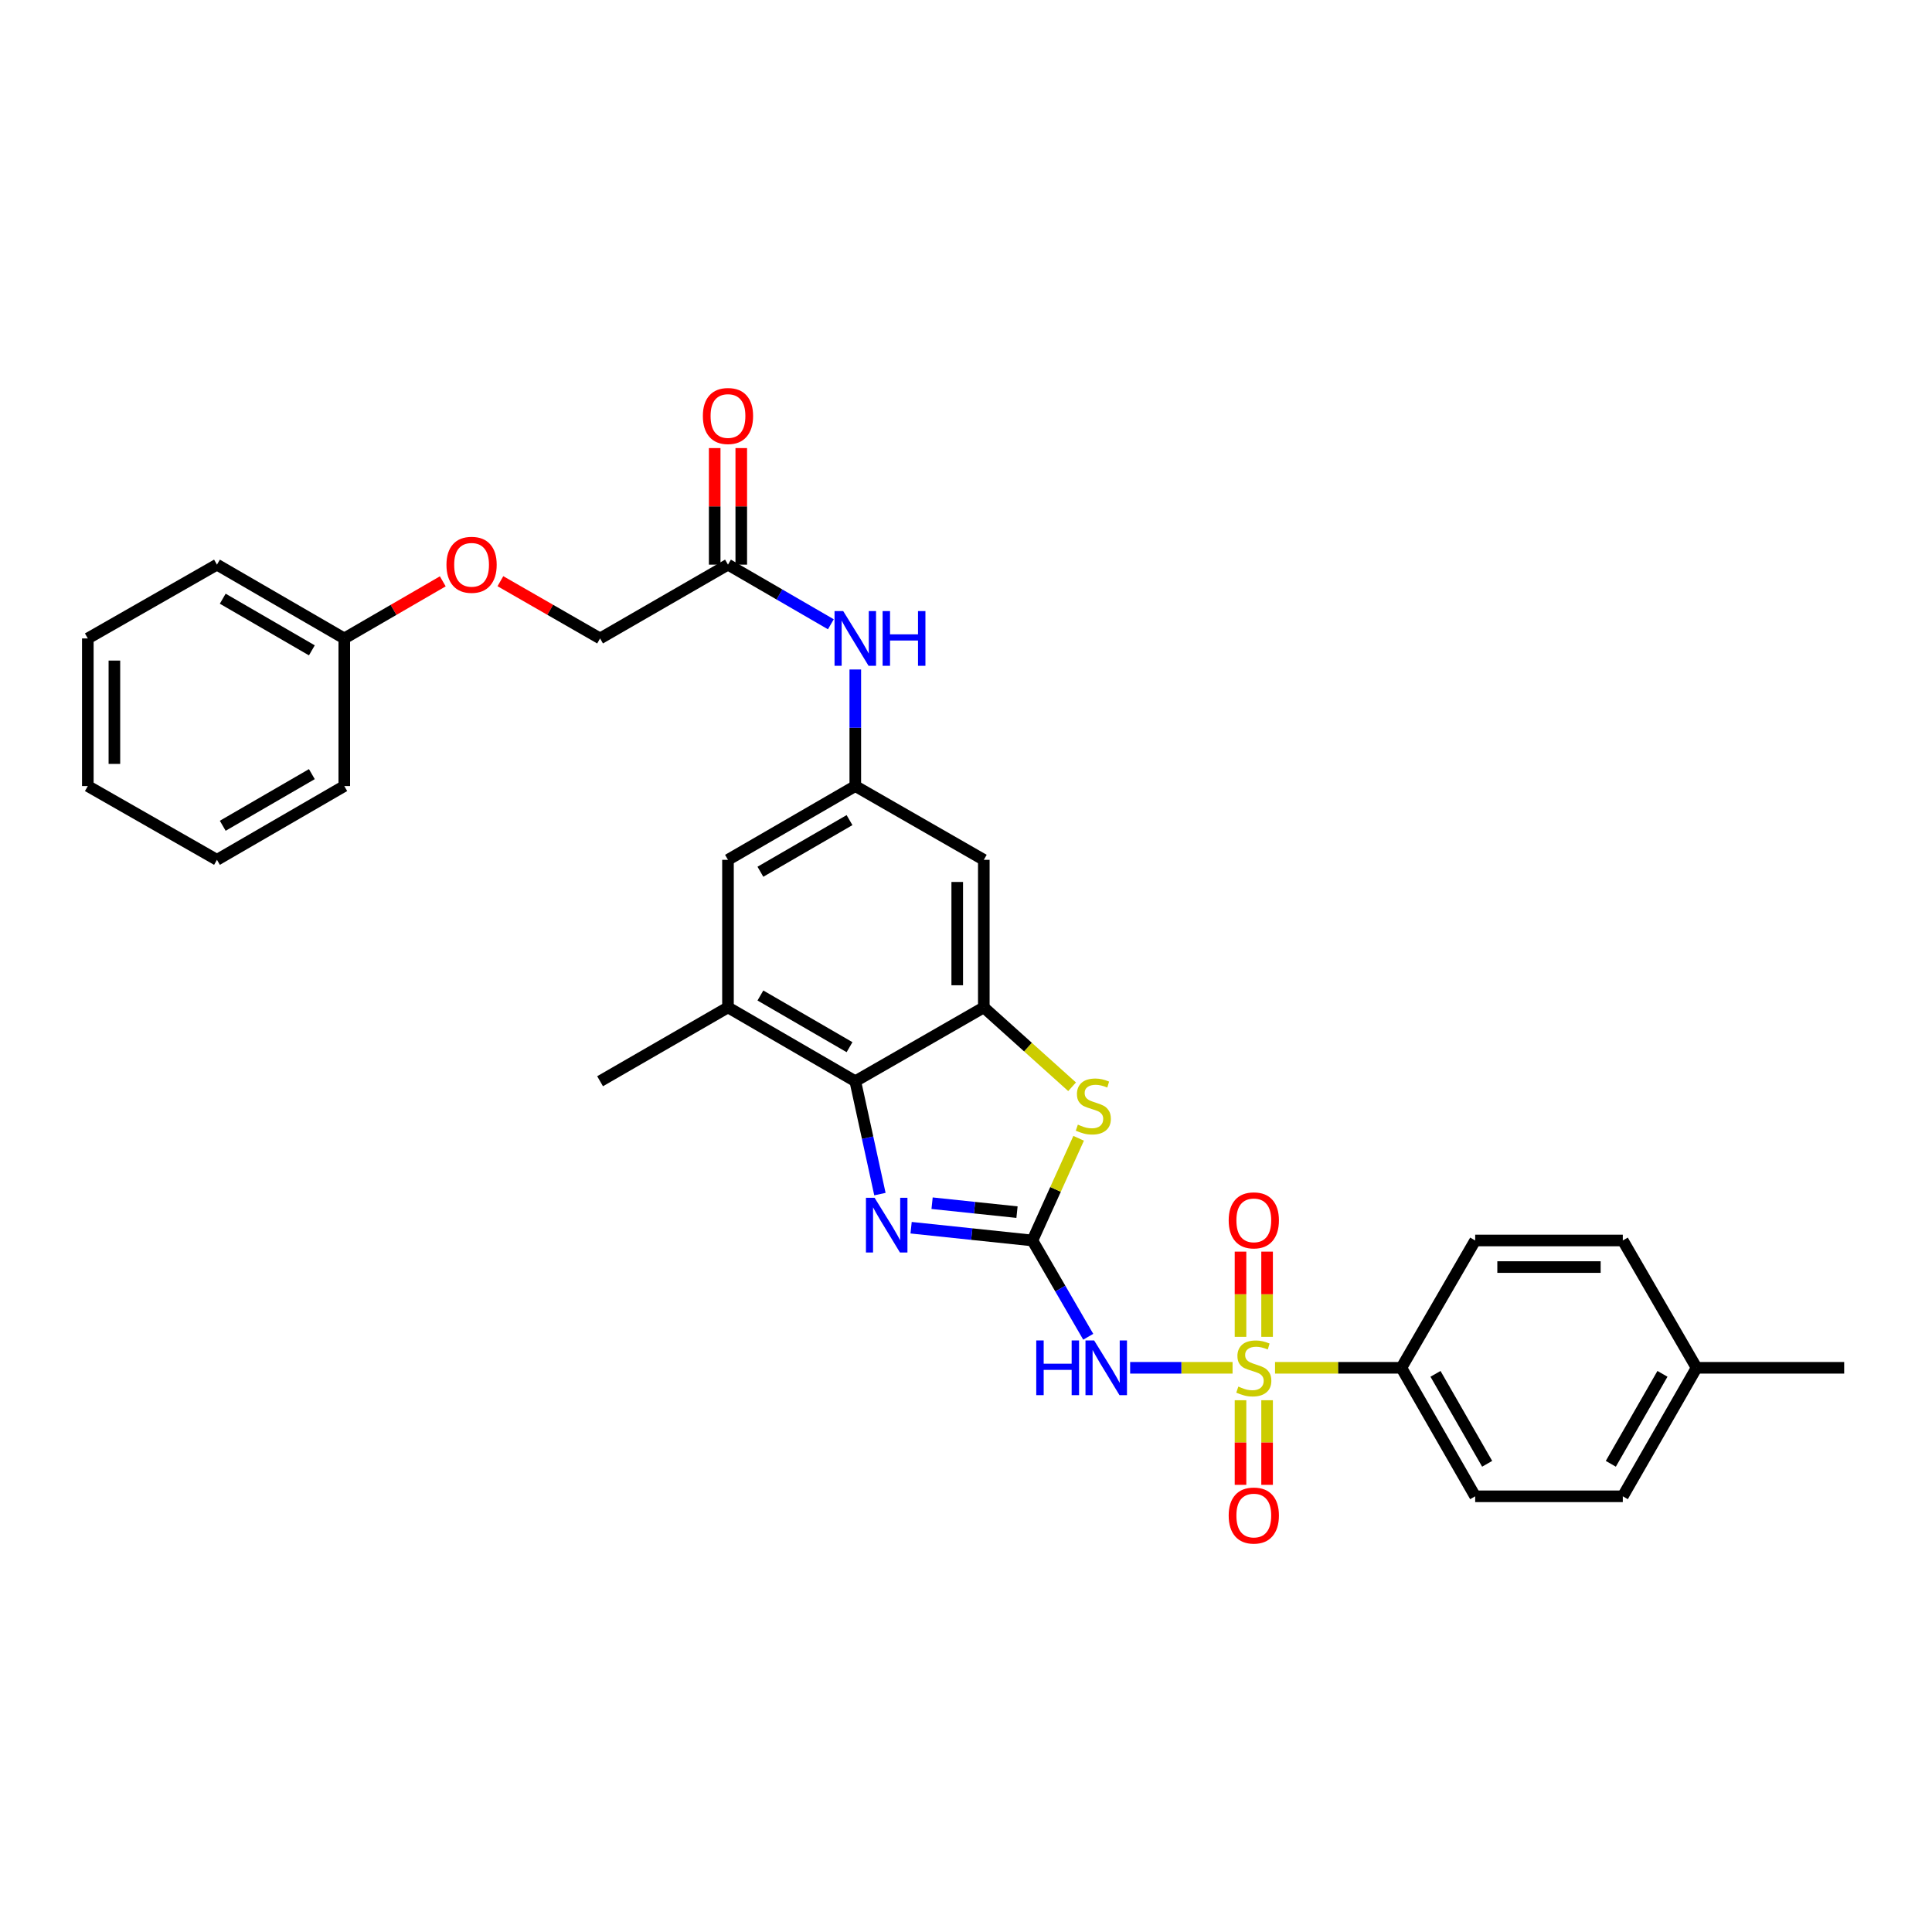 <?xml version='1.0' encoding='iso-8859-1'?>
<svg version='1.1' baseProfile='full'
              xmlns='http://www.w3.org/2000/svg'
                      xmlns:rdkit='http://www.rdkit.org/xml'
                      xmlns:xlink='http://www.w3.org/1999/xlink'
                  xml:space='preserve'
width='1000px' height='1000px' viewBox='0 0 1000 1000'>
<!-- END OF HEADER -->
<rect style='opacity:1.0;fill:#FFFFFF;stroke:none' width='1000' height='1000' x='0' y='0'> </rect>
<path class='bond-1' d='M 637.976,707.97 L 611.467,707.97' style='fill:none;fill-rule:evenodd;stroke:#CCCC00;stroke-width:6px;stroke-linecap:butt;stroke-linejoin:miter;stroke-opacity:1' />
<path class='bond-1' d='M 611.467,707.97 L 584.959,707.97' style='fill:none;fill-rule:evenodd;stroke:#0000FF;stroke-width:6px;stroke-linecap:butt;stroke-linejoin:miter;stroke-opacity:1' />
<path class='bond-7' d='M 659.955,707.97 L 692.655,707.97' style='fill:none;fill-rule:evenodd;stroke:#CCCC00;stroke-width:6px;stroke-linecap:butt;stroke-linejoin:miter;stroke-opacity:1' />
<path class='bond-7' d='M 692.655,707.97 L 725.355,707.97' style='fill:none;fill-rule:evenodd;stroke:#000000;stroke-width:6px;stroke-linecap:butt;stroke-linejoin:miter;stroke-opacity:1' />
<path class='bond-10' d='M 642.088,724.759 L 642.088,746.654' style='fill:none;fill-rule:evenodd;stroke:#CCCC00;stroke-width:6px;stroke-linecap:butt;stroke-linejoin:miter;stroke-opacity:1' />
<path class='bond-10' d='M 642.088,746.654 L 642.088,768.549' style='fill:none;fill-rule:evenodd;stroke:#FF0000;stroke-width:6px;stroke-linecap:butt;stroke-linejoin:miter;stroke-opacity:1' />
<path class='bond-10' d='M 655.843,724.759 L 655.843,746.654' style='fill:none;fill-rule:evenodd;stroke:#CCCC00;stroke-width:6px;stroke-linecap:butt;stroke-linejoin:miter;stroke-opacity:1' />
<path class='bond-10' d='M 655.843,746.654 L 655.843,768.549' style='fill:none;fill-rule:evenodd;stroke:#FF0000;stroke-width:6px;stroke-linecap:butt;stroke-linejoin:miter;stroke-opacity:1' />
<path class='bond-11' d='M 655.843,691.94 L 655.843,669.891' style='fill:none;fill-rule:evenodd;stroke:#CCCC00;stroke-width:6px;stroke-linecap:butt;stroke-linejoin:miter;stroke-opacity:1' />
<path class='bond-11' d='M 655.843,669.891 L 655.843,647.842' style='fill:none;fill-rule:evenodd;stroke:#FF0000;stroke-width:6px;stroke-linecap:butt;stroke-linejoin:miter;stroke-opacity:1' />
<path class='bond-11' d='M 642.088,691.94 L 642.088,669.891' style='fill:none;fill-rule:evenodd;stroke:#CCCC00;stroke-width:6px;stroke-linecap:butt;stroke-linejoin:miter;stroke-opacity:1' />
<path class='bond-11' d='M 642.088,669.891 L 642.088,647.842' style='fill:none;fill-rule:evenodd;stroke:#FF0000;stroke-width:6px;stroke-linecap:butt;stroke-linejoin:miter;stroke-opacity:1' />
<path class='bond-0' d='M 534.378,642.072 L 548.824,666.989' style='fill:none;fill-rule:evenodd;stroke:#000000;stroke-width:6px;stroke-linecap:butt;stroke-linejoin:miter;stroke-opacity:1' />
<path class='bond-0' d='M 548.824,666.989 L 563.27,691.905' style='fill:none;fill-rule:evenodd;stroke:#0000FF;stroke-width:6px;stroke-linecap:butt;stroke-linejoin:miter;stroke-opacity:1' />
<path class='bond-2' d='M 534.378,642.072 L 502.983,638.767' style='fill:none;fill-rule:evenodd;stroke:#000000;stroke-width:6px;stroke-linecap:butt;stroke-linejoin:miter;stroke-opacity:1' />
<path class='bond-2' d='M 502.983,638.767 L 471.587,635.463' style='fill:none;fill-rule:evenodd;stroke:#0000FF;stroke-width:6px;stroke-linecap:butt;stroke-linejoin:miter;stroke-opacity:1' />
<path class='bond-2' d='M 526.399,627.402 L 504.422,625.089' style='fill:none;fill-rule:evenodd;stroke:#000000;stroke-width:6px;stroke-linecap:butt;stroke-linejoin:miter;stroke-opacity:1' />
<path class='bond-2' d='M 504.422,625.089 L 482.446,622.775' style='fill:none;fill-rule:evenodd;stroke:#0000FF;stroke-width:6px;stroke-linecap:butt;stroke-linejoin:miter;stroke-opacity:1' />
<path class='bond-3' d='M 534.378,642.072 L 546.34,615.624' style='fill:none;fill-rule:evenodd;stroke:#000000;stroke-width:6px;stroke-linecap:butt;stroke-linejoin:miter;stroke-opacity:1' />
<path class='bond-3' d='M 546.34,615.624 L 558.303,589.176' style='fill:none;fill-rule:evenodd;stroke:#CCCC00;stroke-width:6px;stroke-linecap:butt;stroke-linejoin:miter;stroke-opacity:1' />
<path class='bond-5' d='M 455.446,618.067 L 449.072,588.856' style='fill:none;fill-rule:evenodd;stroke:#0000FF;stroke-width:6px;stroke-linecap:butt;stroke-linejoin:miter;stroke-opacity:1' />
<path class='bond-5' d='M 449.072,588.856 L 442.699,559.646' style='fill:none;fill-rule:evenodd;stroke:#000000;stroke-width:6px;stroke-linecap:butt;stroke-linejoin:miter;stroke-opacity:1' />
<path class='bond-4' d='M 554.912,562.509 L 532.064,541.971' style='fill:none;fill-rule:evenodd;stroke:#CCCC00;stroke-width:6px;stroke-linecap:butt;stroke-linejoin:miter;stroke-opacity:1' />
<path class='bond-4' d='M 532.064,541.971 L 509.215,521.432' style='fill:none;fill-rule:evenodd;stroke:#000000;stroke-width:6px;stroke-linecap:butt;stroke-linejoin:miter;stroke-opacity:1' />
<path class='bond-8' d='M 509.215,521.432 L 509.215,445.043' style='fill:none;fill-rule:evenodd;stroke:#000000;stroke-width:6px;stroke-linecap:butt;stroke-linejoin:miter;stroke-opacity:1' />
<path class='bond-8' d='M 495.461,509.974 L 495.461,456.501' style='fill:none;fill-rule:evenodd;stroke:#000000;stroke-width:6px;stroke-linecap:butt;stroke-linejoin:miter;stroke-opacity:1' />
<path class='bond-32' d='M 509.215,521.432 L 442.699,559.646' style='fill:none;fill-rule:evenodd;stroke:#000000;stroke-width:6px;stroke-linecap:butt;stroke-linejoin:miter;stroke-opacity:1' />
<path class='bond-6' d='M 442.699,559.646 L 376.801,521.432' style='fill:none;fill-rule:evenodd;stroke:#000000;stroke-width:6px;stroke-linecap:butt;stroke-linejoin:miter;stroke-opacity:1' />
<path class='bond-6' d='M 439.714,542.016 L 393.585,515.266' style='fill:none;fill-rule:evenodd;stroke:#000000;stroke-width:6px;stroke-linecap:butt;stroke-linejoin:miter;stroke-opacity:1' />
<path class='bond-14' d='M 376.801,521.432 L 376.801,445.043' style='fill:none;fill-rule:evenodd;stroke:#000000;stroke-width:6px;stroke-linecap:butt;stroke-linejoin:miter;stroke-opacity:1' />
<path class='bond-24' d='M 376.801,521.432 L 310.597,559.646' style='fill:none;fill-rule:evenodd;stroke:#000000;stroke-width:6px;stroke-linecap:butt;stroke-linejoin:miter;stroke-opacity:1' />
<path class='bond-16' d='M 725.355,707.97 L 763.553,774.486' style='fill:none;fill-rule:evenodd;stroke:#000000;stroke-width:6px;stroke-linecap:butt;stroke-linejoin:miter;stroke-opacity:1' />
<path class='bond-16' d='M 743.012,711.098 L 769.751,757.659' style='fill:none;fill-rule:evenodd;stroke:#000000;stroke-width:6px;stroke-linecap:butt;stroke-linejoin:miter;stroke-opacity:1' />
<path class='bond-17' d='M 725.355,707.97 L 763.553,642.072' style='fill:none;fill-rule:evenodd;stroke:#000000;stroke-width:6px;stroke-linecap:butt;stroke-linejoin:miter;stroke-opacity:1' />
<path class='bond-9' d='M 509.215,445.043 L 442.699,406.86' style='fill:none;fill-rule:evenodd;stroke:#000000;stroke-width:6px;stroke-linecap:butt;stroke-linejoin:miter;stroke-opacity:1' />
<path class='bond-12' d='M 442.699,406.86 L 442.699,376.693' style='fill:none;fill-rule:evenodd;stroke:#000000;stroke-width:6px;stroke-linecap:butt;stroke-linejoin:miter;stroke-opacity:1' />
<path class='bond-12' d='M 442.699,376.693 L 442.699,346.525' style='fill:none;fill-rule:evenodd;stroke:#0000FF;stroke-width:6px;stroke-linecap:butt;stroke-linejoin:miter;stroke-opacity:1' />
<path class='bond-33' d='M 442.699,406.86 L 376.801,445.043' style='fill:none;fill-rule:evenodd;stroke:#000000;stroke-width:6px;stroke-linecap:butt;stroke-linejoin:miter;stroke-opacity:1' />
<path class='bond-33' d='M 439.709,424.488 L 393.581,451.216' style='fill:none;fill-rule:evenodd;stroke:#000000;stroke-width:6px;stroke-linecap:butt;stroke-linejoin:miter;stroke-opacity:1' />
<path class='bond-13' d='M 430.054,323.126 L 403.427,307.691' style='fill:none;fill-rule:evenodd;stroke:#0000FF;stroke-width:6px;stroke-linecap:butt;stroke-linejoin:miter;stroke-opacity:1' />
<path class='bond-13' d='M 403.427,307.691 L 376.801,292.257' style='fill:none;fill-rule:evenodd;stroke:#000000;stroke-width:6px;stroke-linecap:butt;stroke-linejoin:miter;stroke-opacity:1' />
<path class='bond-15' d='M 383.678,292.257 L 383.678,262.092' style='fill:none;fill-rule:evenodd;stroke:#000000;stroke-width:6px;stroke-linecap:butt;stroke-linejoin:miter;stroke-opacity:1' />
<path class='bond-15' d='M 383.678,262.092 L 383.678,231.926' style='fill:none;fill-rule:evenodd;stroke:#FF0000;stroke-width:6px;stroke-linecap:butt;stroke-linejoin:miter;stroke-opacity:1' />
<path class='bond-15' d='M 369.924,292.257 L 369.924,262.092' style='fill:none;fill-rule:evenodd;stroke:#000000;stroke-width:6px;stroke-linecap:butt;stroke-linejoin:miter;stroke-opacity:1' />
<path class='bond-15' d='M 369.924,262.092 L 369.924,231.926' style='fill:none;fill-rule:evenodd;stroke:#FF0000;stroke-width:6px;stroke-linecap:butt;stroke-linejoin:miter;stroke-opacity:1' />
<path class='bond-19' d='M 376.801,292.257 L 310.597,330.455' style='fill:none;fill-rule:evenodd;stroke:#000000;stroke-width:6px;stroke-linecap:butt;stroke-linejoin:miter;stroke-opacity:1' />
<path class='bond-21' d='M 763.553,774.486 L 839.958,774.486' style='fill:none;fill-rule:evenodd;stroke:#000000;stroke-width:6px;stroke-linecap:butt;stroke-linejoin:miter;stroke-opacity:1' />
<path class='bond-20' d='M 763.553,642.072 L 839.958,642.072' style='fill:none;fill-rule:evenodd;stroke:#000000;stroke-width:6px;stroke-linecap:butt;stroke-linejoin:miter;stroke-opacity:1' />
<path class='bond-20' d='M 775.014,655.826 L 828.497,655.826' style='fill:none;fill-rule:evenodd;stroke:#000000;stroke-width:6px;stroke-linecap:butt;stroke-linejoin:miter;stroke-opacity:1' />
<path class='bond-18' d='M 259.005,300.824 L 284.801,315.64' style='fill:none;fill-rule:evenodd;stroke:#FF0000;stroke-width:6px;stroke-linecap:butt;stroke-linejoin:miter;stroke-opacity:1' />
<path class='bond-18' d='M 284.801,315.64 L 310.597,330.455' style='fill:none;fill-rule:evenodd;stroke:#000000;stroke-width:6px;stroke-linecap:butt;stroke-linejoin:miter;stroke-opacity:1' />
<path class='bond-23' d='M 229.184,300.897 L 203.691,315.676' style='fill:none;fill-rule:evenodd;stroke:#FF0000;stroke-width:6px;stroke-linecap:butt;stroke-linejoin:miter;stroke-opacity:1' />
<path class='bond-23' d='M 203.691,315.676 L 178.198,330.455' style='fill:none;fill-rule:evenodd;stroke:#000000;stroke-width:6px;stroke-linecap:butt;stroke-linejoin:miter;stroke-opacity:1' />
<path class='bond-22' d='M 839.958,642.072 L 878.141,707.97' style='fill:none;fill-rule:evenodd;stroke:#000000;stroke-width:6px;stroke-linecap:butt;stroke-linejoin:miter;stroke-opacity:1' />
<path class='bond-31' d='M 839.958,774.486 L 878.141,707.97' style='fill:none;fill-rule:evenodd;stroke:#000000;stroke-width:6px;stroke-linecap:butt;stroke-linejoin:miter;stroke-opacity:1' />
<path class='bond-31' d='M 833.757,757.662 L 860.485,711.1' style='fill:none;fill-rule:evenodd;stroke:#000000;stroke-width:6px;stroke-linecap:butt;stroke-linejoin:miter;stroke-opacity:1' />
<path class='bond-25' d='M 878.141,707.97 L 954.545,707.97' style='fill:none;fill-rule:evenodd;stroke:#000000;stroke-width:6px;stroke-linecap:butt;stroke-linejoin:miter;stroke-opacity:1' />
<path class='bond-26' d='M 178.198,330.455 L 112.3,292.257' style='fill:none;fill-rule:evenodd;stroke:#000000;stroke-width:6px;stroke-linecap:butt;stroke-linejoin:miter;stroke-opacity:1' />
<path class='bond-26' d='M 161.415,336.625 L 115.287,309.886' style='fill:none;fill-rule:evenodd;stroke:#000000;stroke-width:6px;stroke-linecap:butt;stroke-linejoin:miter;stroke-opacity:1' />
<path class='bond-27' d='M 178.198,330.455 L 178.198,406.86' style='fill:none;fill-rule:evenodd;stroke:#000000;stroke-width:6px;stroke-linecap:butt;stroke-linejoin:miter;stroke-opacity:1' />
<path class='bond-28' d='M 112.3,292.257 L 45.455,330.455' style='fill:none;fill-rule:evenodd;stroke:#000000;stroke-width:6px;stroke-linecap:butt;stroke-linejoin:miter;stroke-opacity:1' />
<path class='bond-29' d='M 178.198,406.86 L 112.3,445.043' style='fill:none;fill-rule:evenodd;stroke:#000000;stroke-width:6px;stroke-linecap:butt;stroke-linejoin:miter;stroke-opacity:1' />
<path class='bond-29' d='M 161.417,400.687 L 115.289,427.415' style='fill:none;fill-rule:evenodd;stroke:#000000;stroke-width:6px;stroke-linecap:butt;stroke-linejoin:miter;stroke-opacity:1' />
<path class='bond-34' d='M 45.455,330.455 L 45.455,406.86' style='fill:none;fill-rule:evenodd;stroke:#000000;stroke-width:6px;stroke-linecap:butt;stroke-linejoin:miter;stroke-opacity:1' />
<path class='bond-34' d='M 59.209,341.916 L 59.209,395.399' style='fill:none;fill-rule:evenodd;stroke:#000000;stroke-width:6px;stroke-linecap:butt;stroke-linejoin:miter;stroke-opacity:1' />
<path class='bond-30' d='M 112.3,445.043 L 45.455,406.86' style='fill:none;fill-rule:evenodd;stroke:#000000;stroke-width:6px;stroke-linecap:butt;stroke-linejoin:miter;stroke-opacity:1' />
<path  class='atom-0' d='M 640.966 717.69
Q 641.286 717.81, 642.606 718.37
Q 643.926 718.93, 645.366 719.29
Q 646.846 719.61, 648.286 719.61
Q 650.966 719.61, 652.526 718.33
Q 654.086 717.01, 654.086 714.73
Q 654.086 713.17, 653.286 712.21
Q 652.526 711.25, 651.326 710.73
Q 650.126 710.21, 648.126 709.61
Q 645.606 708.85, 644.086 708.13
Q 642.606 707.41, 641.526 705.89
Q 640.486 704.37, 640.486 701.81
Q 640.486 698.25, 642.886 696.05
Q 645.326 693.85, 650.126 693.85
Q 653.406 693.85, 657.126 695.41
L 656.206 698.49
Q 652.806 697.09, 650.246 697.09
Q 647.486 697.09, 645.966 698.25
Q 644.446 699.37, 644.486 701.33
Q 644.486 702.85, 645.246 703.77
Q 646.046 704.69, 647.166 705.21
Q 648.326 705.73, 650.246 706.33
Q 652.806 707.13, 654.326 707.93
Q 655.846 708.73, 656.926 710.37
Q 658.046 711.97, 658.046 714.73
Q 658.046 718.65, 655.406 720.77
Q 652.806 722.85, 648.446 722.85
Q 645.926 722.85, 644.006 722.29
Q 642.126 721.77, 639.886 720.85
L 640.966 717.69
' fill='#CCCC00'/>
<path  class='atom-2' d='M 536.364 693.81
L 540.204 693.81
L 540.204 705.85
L 554.684 705.85
L 554.684 693.81
L 558.524 693.81
L 558.524 722.13
L 554.684 722.13
L 554.684 709.05
L 540.204 709.05
L 540.204 722.13
L 536.364 722.13
L 536.364 693.81
' fill='#0000FF'/>
<path  class='atom-2' d='M 566.324 693.81
L 575.604 708.81
Q 576.524 710.29, 578.004 712.97
Q 579.484 715.65, 579.564 715.81
L 579.564 693.81
L 583.324 693.81
L 583.324 722.13
L 579.444 722.13
L 569.484 705.73
Q 568.324 703.81, 567.084 701.61
Q 565.884 699.41, 565.524 698.73
L 565.524 722.13
L 561.844 722.13
L 561.844 693.81
L 566.324 693.81
' fill='#0000FF'/>
<path  class='atom-3' d='M 452.691 619.973
L 461.971 634.973
Q 462.891 636.453, 464.371 639.133
Q 465.851 641.813, 465.931 641.973
L 465.931 619.973
L 469.691 619.973
L 469.691 648.293
L 465.811 648.293
L 455.851 631.893
Q 454.691 629.973, 453.451 627.773
Q 452.251 625.573, 451.891 624.893
L 451.891 648.293
L 448.211 648.293
L 448.211 619.973
L 452.691 619.973
' fill='#0000FF'/>
<path  class='atom-4' d='M 557.898 582.104
Q 558.218 582.224, 559.538 582.784
Q 560.858 583.344, 562.298 583.704
Q 563.778 584.024, 565.218 584.024
Q 567.898 584.024, 569.458 582.744
Q 571.018 581.424, 571.018 579.144
Q 571.018 577.584, 570.218 576.624
Q 569.458 575.664, 568.258 575.144
Q 567.058 574.624, 565.058 574.024
Q 562.538 573.264, 561.018 572.544
Q 559.538 571.824, 558.458 570.304
Q 557.418 568.784, 557.418 566.224
Q 557.418 562.664, 559.818 560.464
Q 562.258 558.264, 567.058 558.264
Q 570.338 558.264, 574.058 559.824
L 573.138 562.904
Q 569.738 561.504, 567.178 561.504
Q 564.418 561.504, 562.898 562.664
Q 561.378 563.784, 561.418 565.744
Q 561.418 567.264, 562.178 568.184
Q 562.978 569.104, 564.098 569.624
Q 565.258 570.144, 567.178 570.744
Q 569.738 571.544, 571.258 572.344
Q 572.778 573.144, 573.858 574.784
Q 574.978 576.384, 574.978 579.144
Q 574.978 583.064, 572.338 585.184
Q 569.738 587.264, 565.378 587.264
Q 562.858 587.264, 560.938 586.704
Q 559.058 586.184, 556.818 585.264
L 557.898 582.104
' fill='#CCCC00'/>
<path  class='atom-11' d='M 635.966 784.439
Q 635.966 777.639, 639.326 773.839
Q 642.686 770.039, 648.966 770.039
Q 655.246 770.039, 658.606 773.839
Q 661.966 777.639, 661.966 784.439
Q 661.966 791.319, 658.566 795.239
Q 655.166 799.119, 648.966 799.119
Q 642.726 799.119, 639.326 795.239
Q 635.966 791.359, 635.966 784.439
M 648.966 795.919
Q 653.286 795.919, 655.606 793.039
Q 657.966 790.119, 657.966 784.439
Q 657.966 778.879, 655.606 776.079
Q 653.286 773.239, 648.966 773.239
Q 644.646 773.239, 642.286 776.039
Q 639.966 778.839, 639.966 784.439
Q 639.966 790.159, 642.286 793.039
Q 644.646 795.919, 648.966 795.919
' fill='#FF0000'/>
<path  class='atom-12' d='M 635.966 631.653
Q 635.966 624.853, 639.326 621.053
Q 642.686 617.253, 648.966 617.253
Q 655.246 617.253, 658.606 621.053
Q 661.966 624.853, 661.966 631.653
Q 661.966 638.533, 658.566 642.453
Q 655.166 646.333, 648.966 646.333
Q 642.726 646.333, 639.326 642.453
Q 635.966 638.573, 635.966 631.653
M 648.966 643.133
Q 653.286 643.133, 655.606 640.253
Q 657.966 637.333, 657.966 631.653
Q 657.966 626.093, 655.606 623.293
Q 653.286 620.453, 648.966 620.453
Q 644.646 620.453, 642.286 623.253
Q 639.966 626.053, 639.966 631.653
Q 639.966 637.373, 642.286 640.253
Q 644.646 643.133, 648.966 643.133
' fill='#FF0000'/>
<path  class='atom-13' d='M 436.439 316.295
L 445.719 331.295
Q 446.639 332.775, 448.119 335.455
Q 449.599 338.135, 449.679 338.295
L 449.679 316.295
L 453.439 316.295
L 453.439 344.615
L 449.559 344.615
L 439.599 328.215
Q 438.439 326.295, 437.199 324.095
Q 435.999 321.895, 435.639 321.215
L 435.639 344.615
L 431.959 344.615
L 431.959 316.295
L 436.439 316.295
' fill='#0000FF'/>
<path  class='atom-13' d='M 456.839 316.295
L 460.679 316.295
L 460.679 328.335
L 475.159 328.335
L 475.159 316.295
L 478.999 316.295
L 478.999 344.615
L 475.159 344.615
L 475.159 331.535
L 460.679 331.535
L 460.679 344.615
L 456.839 344.615
L 456.839 316.295
' fill='#0000FF'/>
<path  class='atom-16' d='M 363.801 215.321
Q 363.801 208.521, 367.161 204.721
Q 370.521 200.921, 376.801 200.921
Q 383.081 200.921, 386.441 204.721
Q 389.801 208.521, 389.801 215.321
Q 389.801 222.201, 386.401 226.121
Q 383.001 230.001, 376.801 230.001
Q 370.561 230.001, 367.161 226.121
Q 363.801 222.241, 363.801 215.321
M 376.801 226.801
Q 381.121 226.801, 383.441 223.921
Q 385.801 221.001, 385.801 215.321
Q 385.801 209.761, 383.441 206.961
Q 381.121 204.121, 376.801 204.121
Q 372.481 204.121, 370.121 206.921
Q 367.801 209.721, 367.801 215.321
Q 367.801 221.041, 370.121 223.921
Q 372.481 226.801, 376.801 226.801
' fill='#FF0000'/>
<path  class='atom-19' d='M 231.088 292.337
Q 231.088 285.537, 234.448 281.737
Q 237.808 277.937, 244.088 277.937
Q 250.368 277.937, 253.728 281.737
Q 257.088 285.537, 257.088 292.337
Q 257.088 299.217, 253.688 303.137
Q 250.288 307.017, 244.088 307.017
Q 237.848 307.017, 234.448 303.137
Q 231.088 299.257, 231.088 292.337
M 244.088 303.817
Q 248.408 303.817, 250.728 300.937
Q 253.088 298.017, 253.088 292.337
Q 253.088 286.777, 250.728 283.977
Q 248.408 281.137, 244.088 281.137
Q 239.768 281.137, 237.408 283.937
Q 235.088 286.737, 235.088 292.337
Q 235.088 298.057, 237.408 300.937
Q 239.768 303.817, 244.088 303.817
' fill='#FF0000'/>
</svg>
